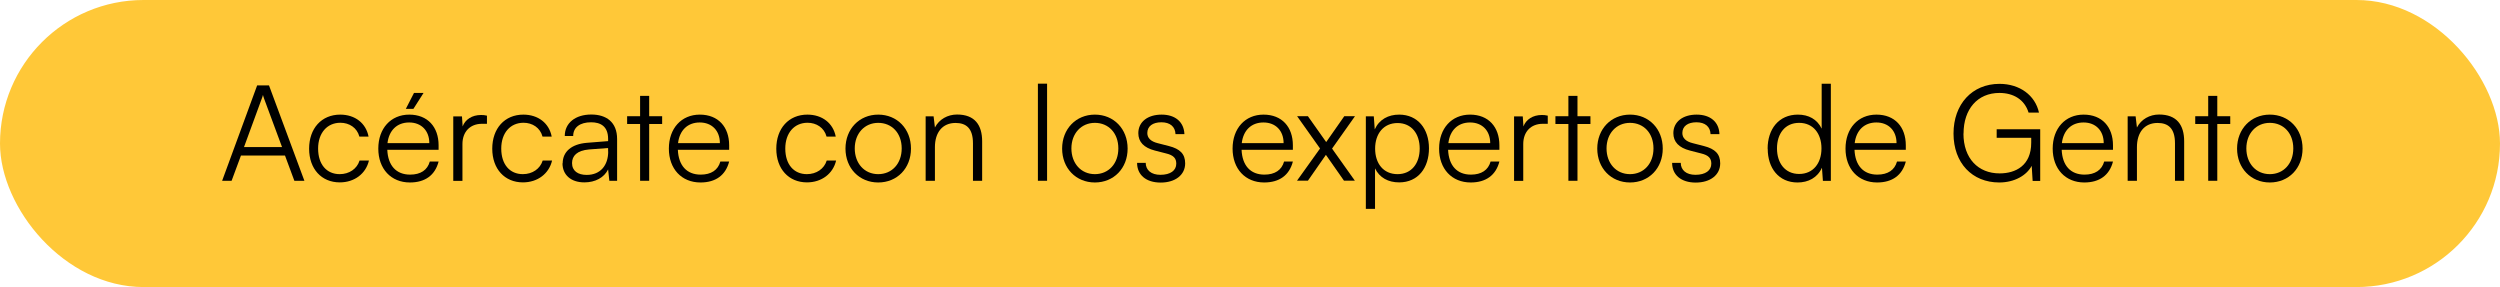 <?xml version="1.0" encoding="UTF-8"?>
<svg id="Capa_2" data-name="Capa 2" xmlns="http://www.w3.org/2000/svg" viewBox="0 0 264.14 30.33">
  <defs>
    <style>
      .cls-1 {
        fill: #000;
      }

      .cls-1, .cls-2 {
        stroke-width: 0px;
      }

      .cls-2 {
        fill: #ffc838;
      }
    </style>
  </defs>
  <g id="Capa_1-2" data-name="Capa 1">
    <rect class="cls-2" x="0" y="0" width="264.14" height="30.33" rx="15.17" ry="15.17"/>
    <g>
      <path class="cls-1" d="M23.47,19.1l3.7-10.08h1.25l3.74,10.08h-1.06l-.99-2.67h-4.65l-.99,2.67h-1.03ZM25.79,15.54h4.01l-1.89-5.1c-.04-.14-.11-.31-.13-.41-.01.08-.07.27-.13.41l-1.87,5.1Z"/>
      <path class="cls-1" d="M35.94,12.11c1.58,0,2.73.91,3,2.32h-.97c-.25-.94-1.07-1.46-2.01-1.46-1.38,0-2.35,1.06-2.35,2.73s.9,2.7,2.28,2.7c1.01,0,1.83-.56,2.1-1.44h.99c-.32,1.39-1.53,2.31-3.08,2.31-1.93,0-3.24-1.42-3.24-3.56s1.31-3.6,3.29-3.6Z"/>
      <path class="cls-1" d="M39.97,15.7c0-2.13,1.32-3.59,3.27-3.59s3.1,1.31,3.1,3.24v.48h-5.42c.07,1.66.94,2.62,2.41,2.62,1.11,0,1.83-.48,2.08-1.38h.93c-.37,1.44-1.42,2.21-3.03,2.21-2,0-3.34-1.44-3.34-3.58ZM40.94,15.12h4.42c0-1.31-.84-2.18-2.13-2.18s-2.13.84-2.29,2.18ZM43.68,11.5h-.8l.86-1.68h1.01l-1.07,1.68Z"/>
      <path class="cls-1" d="M51.45,13.08h-.53c-1.25,0-2.06.84-2.06,2.14v3.89h-.97v-6.81h.92l.07,1.06c.27-.73.99-1.21,1.94-1.21.21,0,.39.01.63.07v.87Z"/>
      <path class="cls-1" d="M55.29,12.11c1.58,0,2.73.91,3,2.32h-.97c-.25-.94-1.07-1.46-2.01-1.46-1.38,0-2.35,1.06-2.35,2.73s.9,2.7,2.28,2.7c1.01,0,1.83-.56,2.1-1.44h.99c-.32,1.39-1.53,2.31-3.08,2.31-1.93,0-3.24-1.42-3.24-3.56s1.31-3.6,3.29-3.6Z"/>
      <path class="cls-1" d="M59.45,17.26c0-1.25.96-2.04,2.55-2.17l2.25-.18v-.23c0-1.34-.8-1.76-1.8-1.76-1.18,0-1.89.54-1.89,1.45h-.89c0-1.38,1.13-2.27,2.8-2.27,1.58,0,2.73.79,2.73,2.59v4.41h-.82l-.13-1.2c-.42.86-1.35,1.37-2.51,1.37-1.45,0-2.31-.82-2.31-2.01ZM64.25,16.01v-.37l-2.01.15c-1.28.11-1.8.68-1.8,1.44,0,.83.62,1.25,1.55,1.25,1.44,0,2.27-1,2.27-2.48Z"/>
      <path class="cls-1" d="M67.63,19.1v-6h-1.37v-.82h1.37v-2.15h.96v2.15h1.37v.82h-1.37v6h-.96Z"/>
      <path class="cls-1" d="M70.67,15.7c0-2.13,1.32-3.59,3.27-3.59s3.1,1.31,3.1,3.24v.48h-5.42c.07,1.66.94,2.62,2.41,2.62,1.11,0,1.83-.48,2.08-1.38h.93c-.37,1.44-1.42,2.21-3.03,2.21-2,0-3.34-1.44-3.34-3.58ZM71.64,15.12h4.42c0-1.31-.84-2.18-2.13-2.18s-2.13.84-2.29,2.18Z"/>
      <path class="cls-1" d="M85.3,12.11c1.58,0,2.73.91,3,2.32h-.97c-.25-.94-1.07-1.46-2.01-1.46-1.38,0-2.35,1.06-2.35,2.73s.9,2.7,2.28,2.7c1.01,0,1.83-.56,2.1-1.44h.99c-.32,1.39-1.53,2.31-3.08,2.31-1.93,0-3.24-1.42-3.24-3.56s1.31-3.6,3.29-3.6Z"/>
      <path class="cls-1" d="M92.79,12.11c2,0,3.46,1.51,3.46,3.59s-1.46,3.58-3.46,3.58-3.46-1.51-3.46-3.58,1.46-3.59,3.46-3.59ZM92.79,18.4c1.45,0,2.48-1.11,2.48-2.72s-1.03-2.7-2.48-2.7-2.48,1.13-2.48,2.7,1.01,2.72,2.48,2.72Z"/>
      <path class="cls-1" d="M97.8,19.1v-6.81h.84l.14,1.18c.45-.87,1.35-1.37,2.34-1.37,1.87,0,2.65,1.11,2.65,2.83v4.17h-.97v-3.96c0-1.59-.72-2.15-1.84-2.15-1.39,0-2.18,1.01-2.18,2.55v3.56h-.97Z"/>
      <path class="cls-1" d="M109.66,19.1v-10.26h.97v10.26h-.97Z"/>
      <path class="cls-1" d="M115.68,12.11c2,0,3.46,1.51,3.46,3.59s-1.46,3.58-3.46,3.58-3.46-1.51-3.46-3.58,1.46-3.59,3.46-3.59ZM115.68,18.4c1.45,0,2.48-1.11,2.48-2.72s-1.03-2.7-2.48-2.7-2.48,1.13-2.48,2.7,1.01,2.72,2.48,2.72Z"/>
      <path class="cls-1" d="M121.05,17.19c0,.79.59,1.28,1.55,1.28,1.06,0,1.68-.45,1.68-1.18,0-.56-.28-.89-1.08-1.08l-1.17-.3c-1.18-.3-1.76-.92-1.76-1.84,0-1.2,1-1.96,2.46-1.96s2.36.79,2.41,2.06h-.94c-.03-.79-.58-1.25-1.49-1.25s-1.49.41-1.49,1.14c0,.52.37.89,1.11,1.07l1.17.3c1.18.3,1.72.84,1.72,1.83,0,1.22-1.04,2.03-2.59,2.03s-2.49-.82-2.49-2.08h.93Z"/>
      <path class="cls-1" d="M130.23,15.7c0-2.13,1.32-3.59,3.27-3.59s3.1,1.31,3.1,3.24v.48h-5.42c.07,1.66.94,2.62,2.41,2.62,1.11,0,1.83-.48,2.08-1.38h.93c-.37,1.44-1.42,2.21-3.03,2.21-2,0-3.34-1.44-3.34-3.58ZM131.2,15.12h4.42c0-1.31-.84-2.18-2.13-2.18s-2.13.84-2.29,2.18Z"/>
      <path class="cls-1" d="M137.03,19.1l2.44-3.41-2.42-3.41h1.14l1.93,2.73,1.91-2.73h1.13l-2.42,3.42,2.41,3.39h-1.15l-1.91-2.73-1.9,2.73h-1.14Z"/>
      <path class="cls-1" d="M144.31,12.29h.84l.1,1.38c.48-1.06,1.44-1.56,2.58-1.56,1.97,0,3.15,1.51,3.15,3.56s-1.14,3.6-3.15,3.6c-1.15,0-2.07-.49-2.55-1.48v4.28h-.97v-9.78ZM147.66,18.4c1.48,0,2.34-1.14,2.34-2.7s-.86-2.7-2.34-2.7-2.37,1.13-2.37,2.7.87,2.7,2.37,2.7Z"/>
      <path class="cls-1" d="M152.05,15.7c0-2.13,1.32-3.59,3.27-3.59s3.1,1.31,3.1,3.24v.48h-5.42c.07,1.66.94,2.62,2.41,2.62,1.11,0,1.83-.48,2.08-1.38h.93c-.37,1.44-1.42,2.21-3.03,2.21-2,0-3.34-1.44-3.34-3.58ZM153.03,15.12h4.42c0-1.31-.84-2.18-2.13-2.18s-2.13.84-2.29,2.18Z"/>
      <path class="cls-1" d="M163.53,13.08h-.53c-1.25,0-2.06.84-2.06,2.14v3.89h-.97v-6.81h.92l.07,1.06c.27-.73.99-1.21,1.94-1.21.21,0,.39.01.63.07v.87Z"/>
      <path class="cls-1" d="M165.71,19.1v-6h-1.37v-.82h1.37v-2.15h.96v2.15h1.37v.82h-1.37v6h-.96Z"/>
      <path class="cls-1" d="M172.22,12.11c2,0,3.46,1.51,3.46,3.59s-1.46,3.58-3.46,3.58-3.46-1.51-3.46-3.58,1.46-3.59,3.46-3.59ZM172.22,18.4c1.45,0,2.48-1.11,2.48-2.72s-1.03-2.7-2.48-2.7-2.48,1.13-2.48,2.7,1.01,2.72,2.48,2.72Z"/>
      <path class="cls-1" d="M177.58,17.19c0,.79.59,1.28,1.55,1.28,1.06,0,1.68-.45,1.68-1.18,0-.56-.28-.89-1.08-1.08l-1.17-.3c-1.18-.3-1.76-.92-1.76-1.84,0-1.2,1-1.96,2.46-1.96s2.37.79,2.41,2.06h-.94c-.03-.79-.58-1.25-1.49-1.25s-1.49.41-1.49,1.14c0,.52.37.89,1.11,1.07l1.17.3c1.18.3,1.72.84,1.72,1.83,0,1.22-1.04,2.03-2.59,2.03s-2.49-.82-2.49-2.08h.93Z"/>
      <path class="cls-1" d="M186.76,15.71c0-2.06,1.17-3.6,3.2-3.6,1.13,0,2.03.49,2.51,1.48v-4.74h.97v10.26h-.84l-.1-1.39c-.48,1.06-1.44,1.56-2.58,1.56-1.99,0-3.15-1.52-3.15-3.56ZM192.45,15.68c0-1.56-.87-2.7-2.36-2.7s-2.34,1.14-2.34,2.7.86,2.7,2.34,2.7,2.36-1.13,2.36-2.7Z"/>
      <path class="cls-1" d="M194.99,15.7c0-2.13,1.32-3.59,3.27-3.59s3.1,1.31,3.1,3.24v.48h-5.42c.07,1.66.94,2.62,2.41,2.62,1.11,0,1.83-.48,2.08-1.38h.93c-.37,1.44-1.42,2.21-3.03,2.21-2,0-3.34-1.44-3.34-3.58ZM195.96,15.12h4.42c0-1.31-.84-2.18-2.13-2.18s-2.13.84-2.29,2.18Z"/>
      <path class="cls-1" d="M207.45,14.11c0,2.62,1.55,4.21,3.82,4.21,1.69,0,3.34-.82,3.34-3.24v-.52h-3.65v-.9h4.6v5.46h-.8l-.1-1.6c-.53,1-1.8,1.76-3.43,1.76-2.86,0-4.83-2.06-4.83-5.17s1.97-5.25,4.86-5.25c2.13,0,3.77,1.21,4.17,3.04h-1.1c-.42-1.38-1.6-2.08-3.08-2.08-2.32,0-3.79,1.72-3.79,4.29Z"/>
      <path class="cls-1" d="M216.88,15.7c0-2.13,1.32-3.59,3.27-3.59s3.1,1.31,3.1,3.24v.48h-5.42c.07,1.66.94,2.62,2.41,2.62,1.11,0,1.83-.48,2.08-1.38h.93c-.37,1.44-1.42,2.21-3.03,2.21-2,0-3.34-1.44-3.34-3.58ZM217.85,15.12h4.42c0-1.31-.84-2.18-2.13-2.18s-2.13.84-2.29,2.18Z"/>
      <path class="cls-1" d="M224.8,19.1v-6.81h.84l.14,1.18c.45-.87,1.35-1.37,2.34-1.37,1.87,0,2.65,1.11,2.65,2.83v4.17h-.97v-3.96c0-1.59-.72-2.15-1.84-2.15-1.39,0-2.18,1.01-2.18,2.55v3.56h-.97Z"/>
      <path class="cls-1" d="M233.31,19.1v-6h-1.37v-.82h1.37v-2.15h.96v2.15h1.37v.82h-1.37v6h-.96Z"/>
      <path class="cls-1" d="M239.82,12.11c2,0,3.46,1.51,3.46,3.59s-1.46,3.58-3.46,3.58-3.46-1.51-3.46-3.58,1.46-3.59,3.46-3.59ZM239.82,18.4c1.45,0,2.48-1.11,2.48-2.72s-1.03-2.7-2.48-2.7-2.48,1.13-2.48,2.7,1.01,2.72,2.48,2.72Z"/>
    </g>
  </g>
</svg>